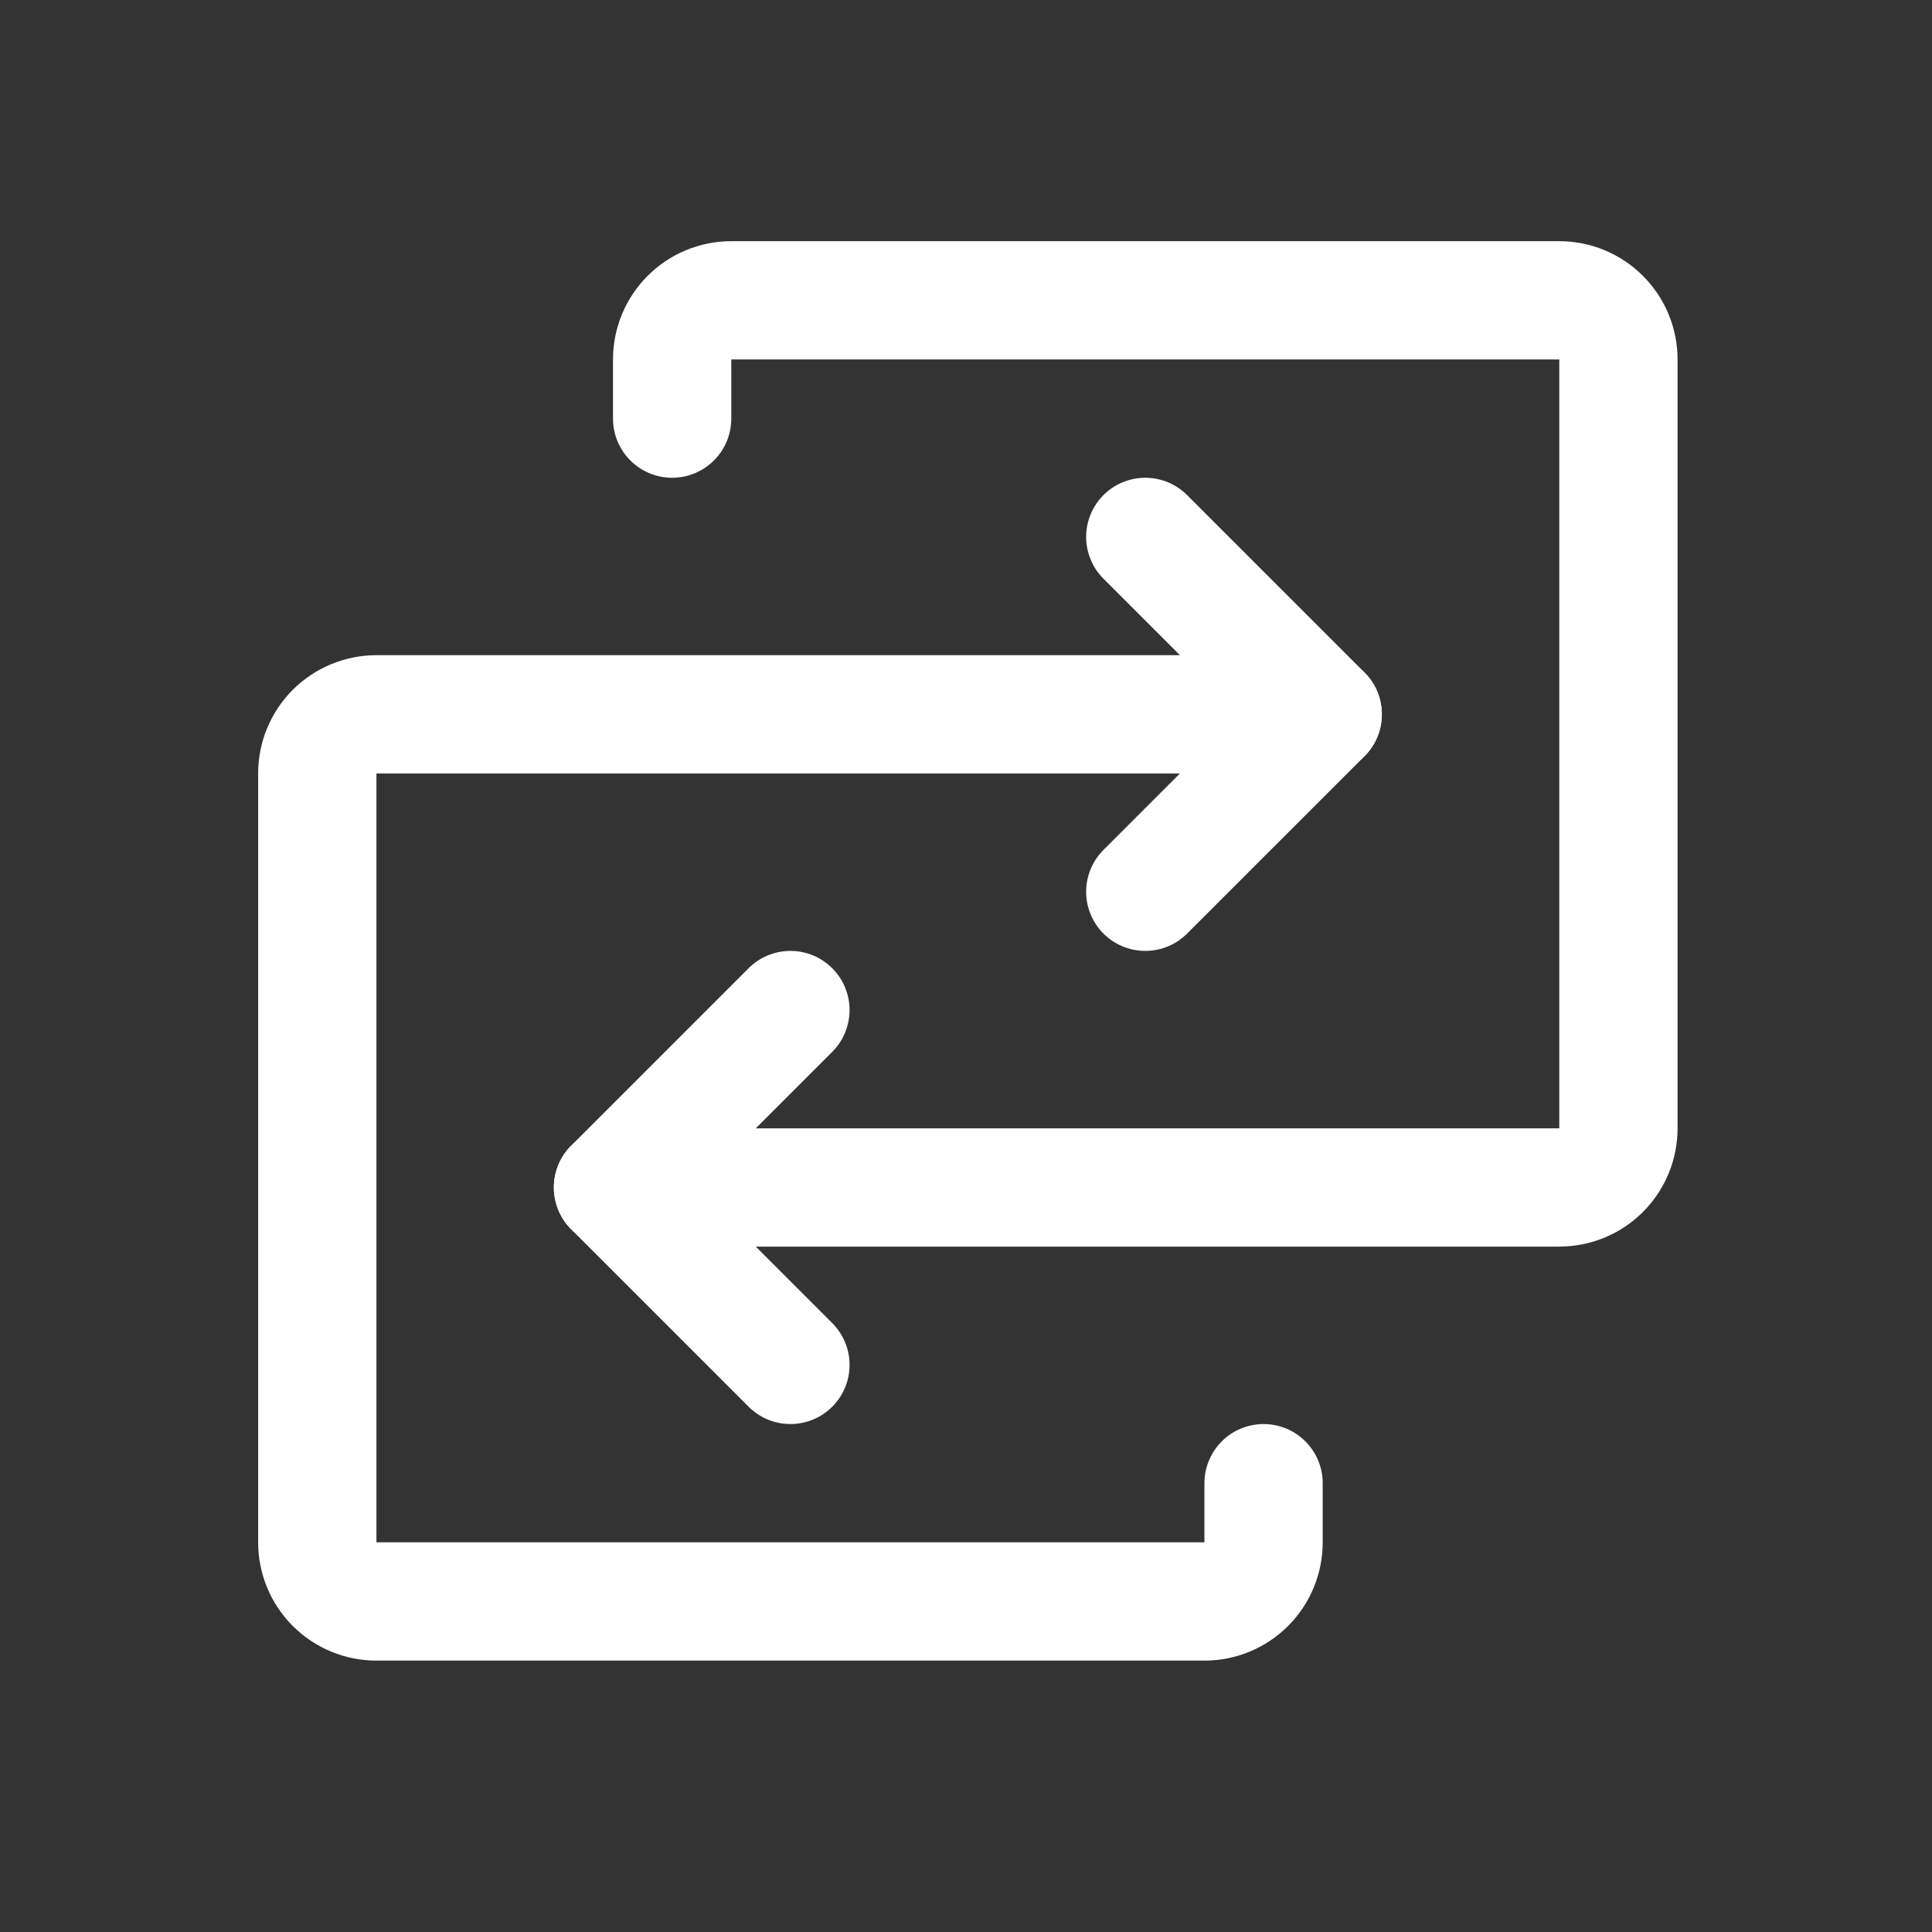 <svg xmlns="http://www.w3.org/2000/svg" width="49" height="49" viewBox="0 0 49 49" fill="none"><rect x="0" y="0" width="49" height="49" fill="#333333" stroke="none"/><g clip-path="url(#clip0_11797_18717)"><path d="M15.547 30.117H39.547C39.945 30.117 40.326 29.959 40.608 29.678C40.889 29.396 41.047 29.015 41.047 28.617V9.117C41.047 8.719 40.889 8.338 40.608 8.057C40.326 7.775 39.945 7.617 39.547 7.617H18.547C18.149 7.617 17.767 7.775 17.486 8.057C17.205 8.338 17.047 8.719 17.047 9.117V10.617" stroke="white" stroke-width="3" stroke-linecap="round" stroke-linejoin="round"></path><path d="M20.047 25.617L15.547 30.117L20.047 34.617" stroke="white" stroke-width="3" stroke-linecap="round" stroke-linejoin="round"></path><path d="M33.547 18.117H9.547C9.149 18.117 8.768 18.275 8.486 18.556C8.205 18.838 8.047 19.219 8.047 19.617V39.117C8.047 39.515 8.205 39.897 8.486 40.178C8.768 40.459 9.149 40.617 9.547 40.617H30.547C30.945 40.617 31.326 40.459 31.608 40.178C31.889 39.897 32.047 39.515 32.047 39.117V37.617" stroke="white" stroke-width="3" stroke-linecap="round" stroke-linejoin="round"></path><path d="M29.047 22.617L33.547 18.117L29.047 13.617" stroke="white" stroke-width="3" stroke-linecap="round" stroke-linejoin="round"></path></g><defs><clipPath id="clip0_11797_18717"><rect width="48" height="48" fill="white" transform="translate(0.547 0.117)"></rect></clipPath></defs></svg>